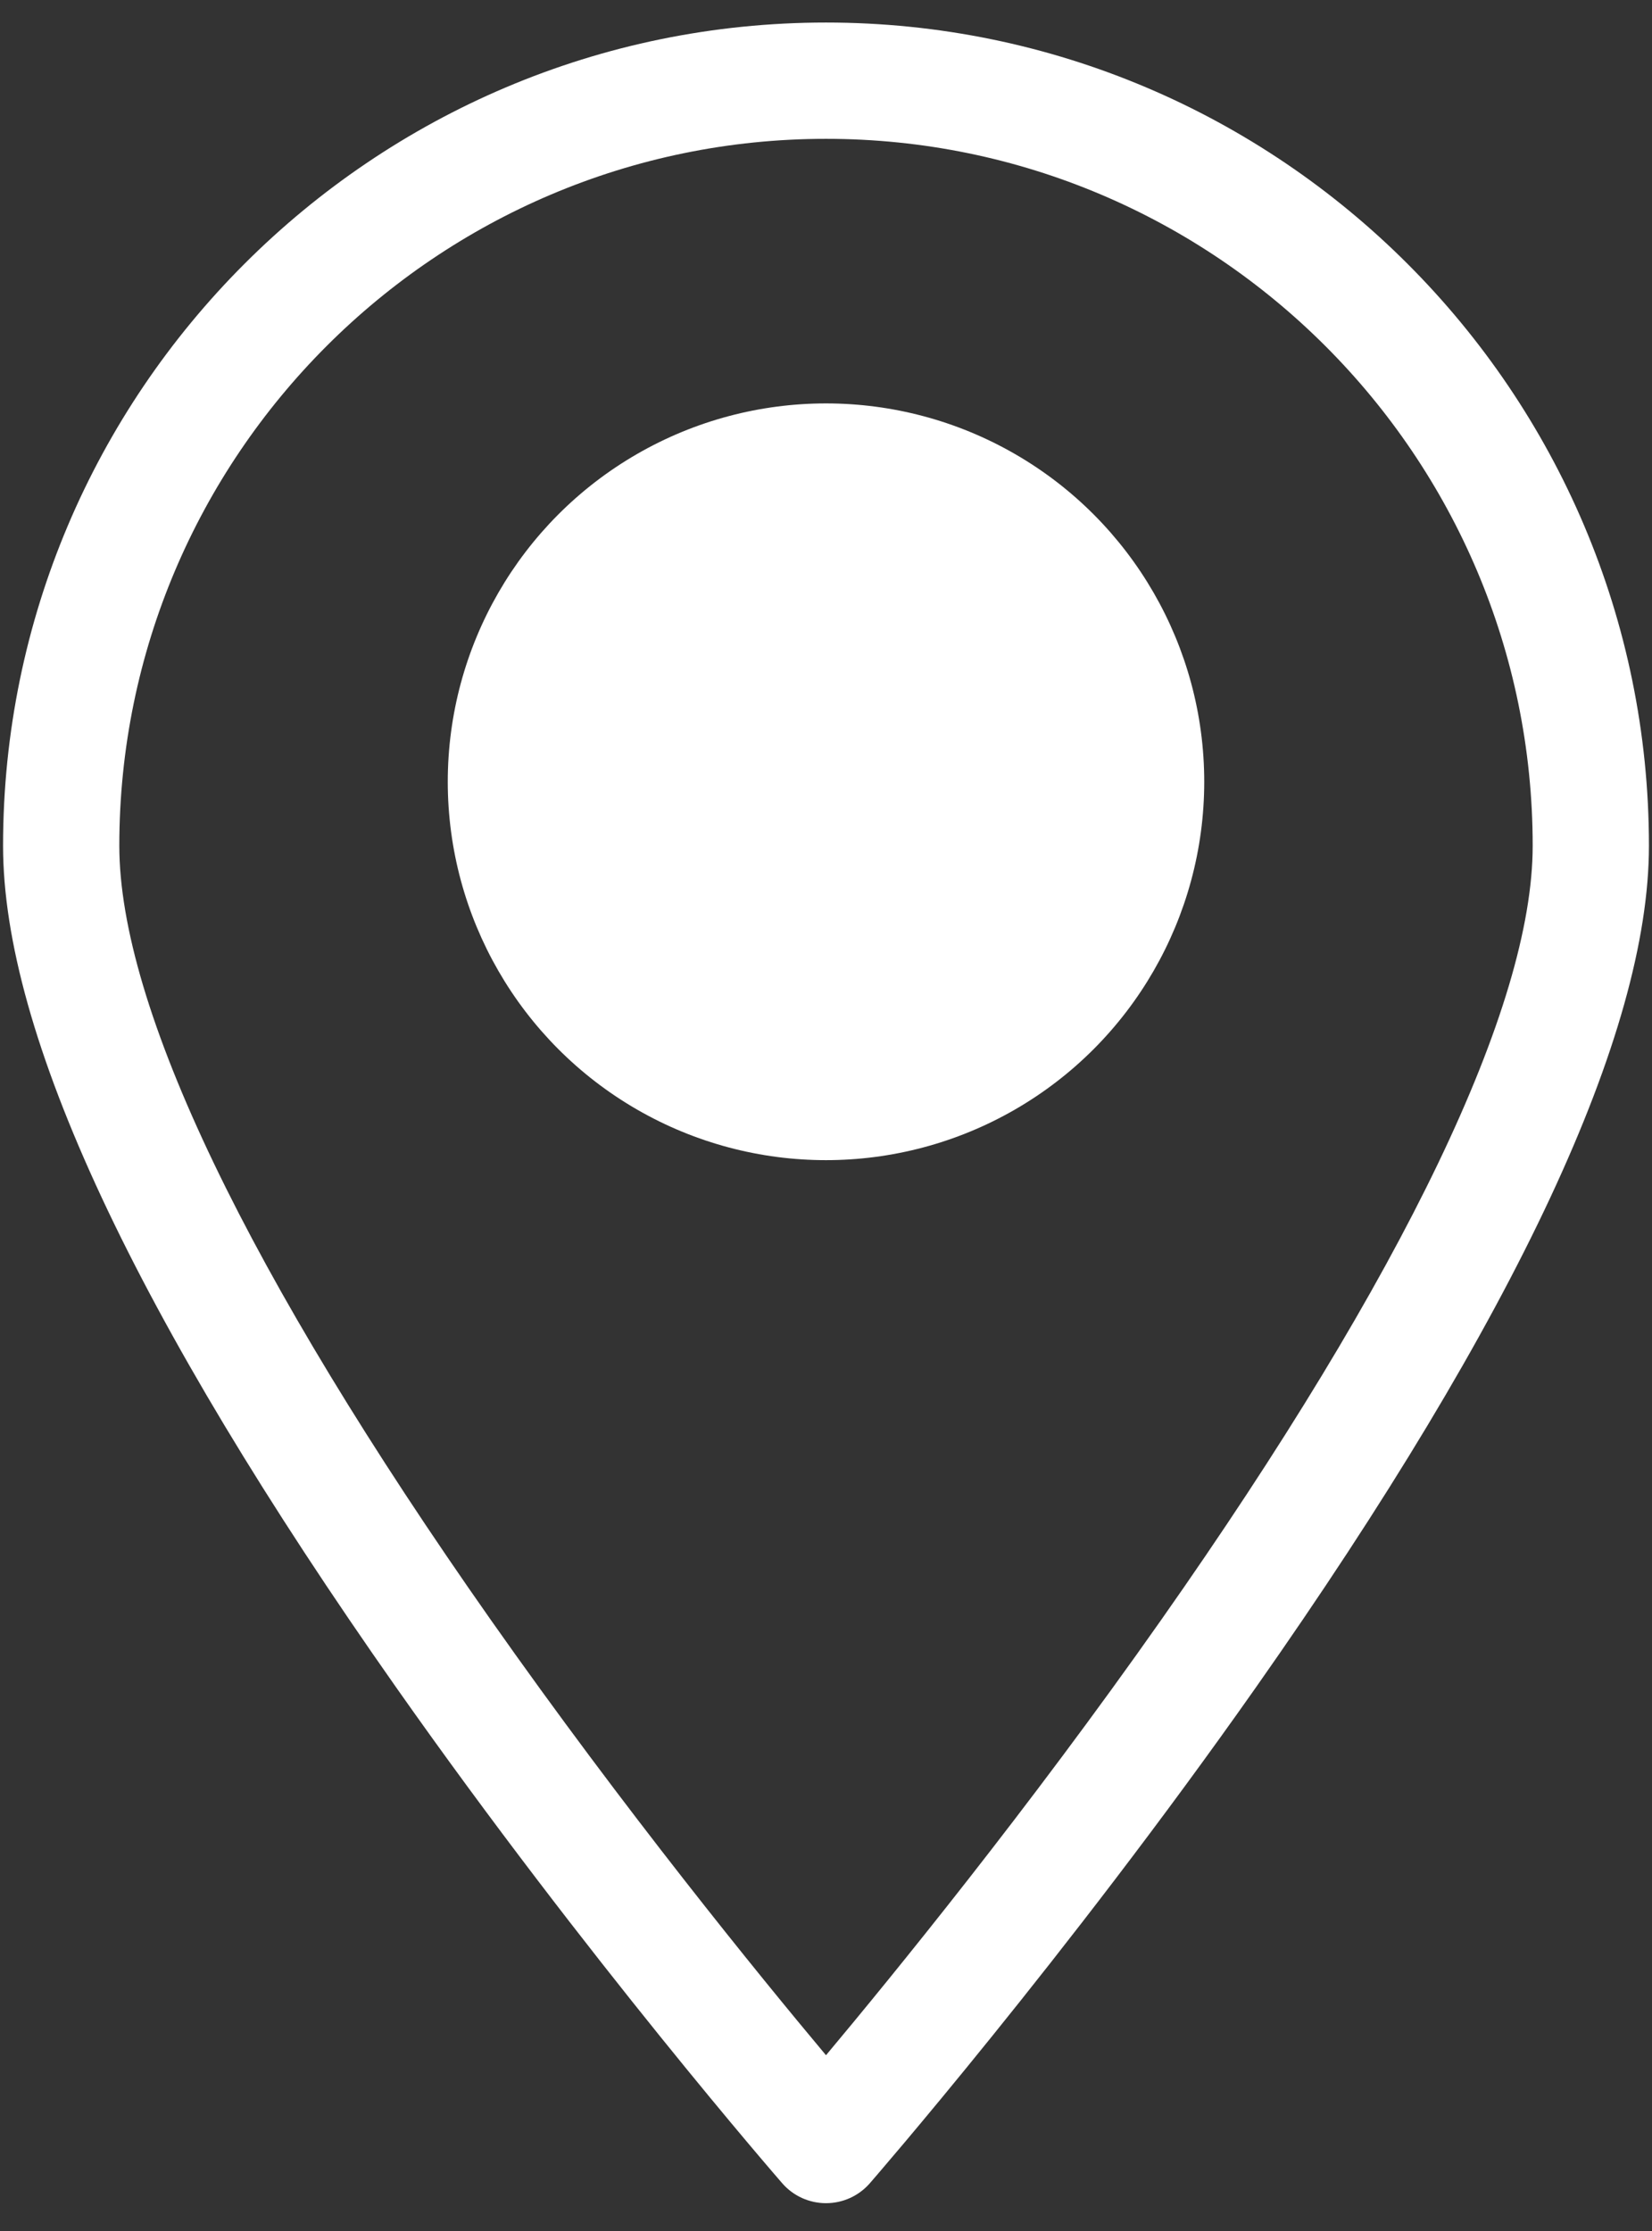<?xml version="1.0" encoding="UTF-8"?><svg xmlns="http://www.w3.org/2000/svg" viewBox="0 0 297 401"><rect x="0" y="0" width="297" height="401" fill="#333333" stroke="none"/><g id="a"/><g id="b"/><g id="c"/><g id="d"><circle cx="148.5" cy="140.5" r="68" style="fill:#fff;"/><path d="M148.5,395.95c-3.02,0-5.89-1.3-7.87-3.58-.35-.4-35.13-40.37-69.42-89.13C24.32,236.57,.55,185.69,.55,152,.55,70.42,66.92,4.05,148.5,4.05s147.95,66.37,147.95,147.95c0,33.69-23.77,84.57-70.65,151.24-34.29,48.77-69.08,88.73-69.42,89.13-1.98,2.27-4.85,3.58-7.87,3.58Zm0-371c-70.06,0-127.05,57-127.05,127.05,0,28.86,23.08,76.95,66.75,139.07,23.99,34.12,48.22,63.87,60.3,78.29,12.08-14.43,36.32-44.17,60.3-78.29,43.67-62.12,66.75-110.21,66.75-139.07,0-70.06-57-127.05-127.05-127.05Z" style="fill:#fff;"/></g><g id="e"/><g id="f"/><g id="g"/><g id="h"/><g id="i"/></svg>
